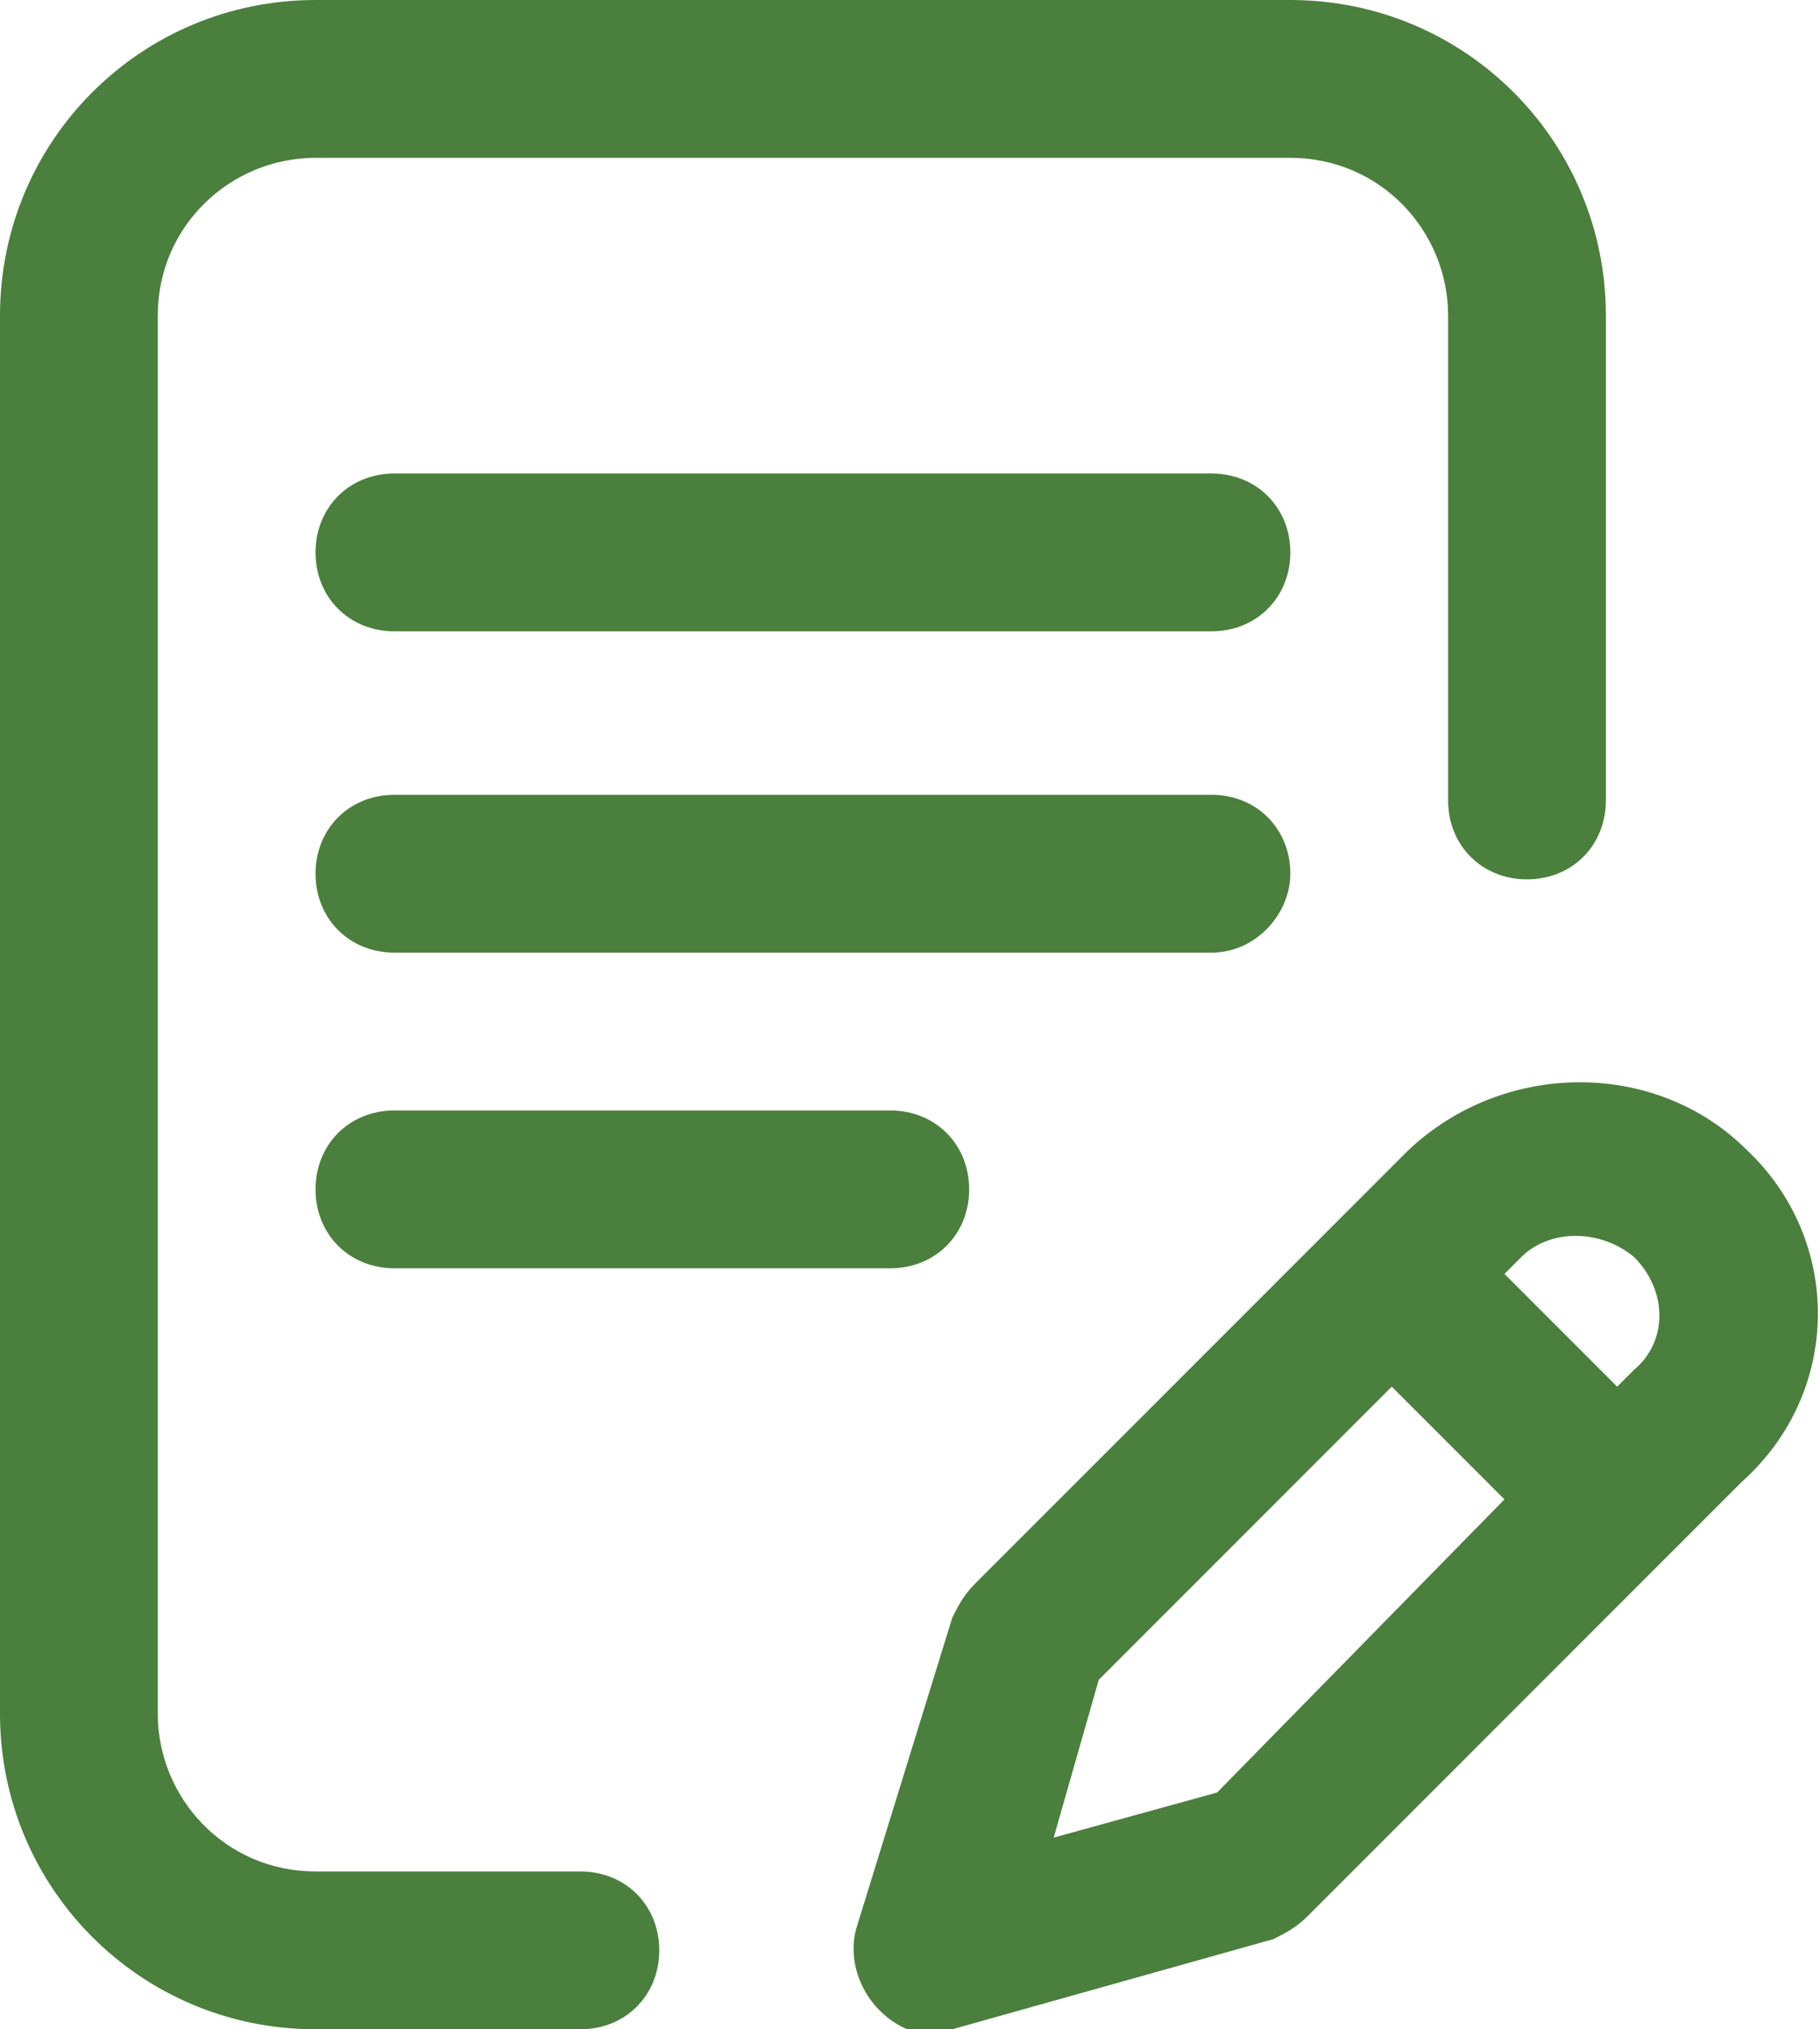 <?xml version="1.0" encoding="utf-8"?>
<!-- Generator: Adobe Illustrator 22.0.1, SVG Export Plug-In . SVG Version: 6.00 Build 0)  -->
<svg version="1.1" id="그룹_412" xmlns="http://www.w3.org/2000/svg" xmlns:xlink="http://www.w3.org/1999/xlink" x="0px" y="0px"
	 viewBox="0 0 32.3 36" style="enable-background:new 0 0 32.3 36;" xml:space="preserve">
<style type="text/css">
	.st0{fill:#4B7F3D;}
</style>
<g id="그룹_411" transform="translate(0)">
	<path id="패스_8" class="st0" d="M22.9,15.5c0-0.8-0.6-1.4-1.4-1.4c0,0,0,0,0,0H7c-0.8,0-1.4,0.6-1.4,1.4c0,0.8,0.6,1.4,1.4,1.4
		l0,0h14.5C22.3,16.9,22.9,16.2,22.9,15.5C22.9,15.5,22.9,15.5,22.9,15.5z"/>
	<path id="패스_9" class="st0" d="M7,19.7c-0.8,0-1.4,0.6-1.4,1.4s0.6,1.4,1.4,1.4h8.8c0.8,0,1.4-0.6,1.4-1.4s-0.6-1.4-1.4-1.4
		l0,0H7z"/>
	<path id="패스_10" class="st0" d="M10.3,33.2H5.6c-1.6,0-2.8-1.3-2.8-2.8V5.6c0-1.6,1.3-2.8,2.8-2.8h17.3c1.6,0,2.8,1.3,2.8,2.8
		v8.6c0,0.8,0.6,1.4,1.4,1.4c0.8,0,1.4-0.6,1.4-1.4l0,0V5.6C28.5,2.5,26,0,22.9,0H5.6C2.5,0,0,2.5,0,5.6v24.8C0,33.5,2.5,36,5.6,36
		h4.7c0.8,0,1.4-0.6,1.4-1.4C11.7,33.8,11.1,33.2,10.3,33.2L10.3,33.2z"/>
	<path id="패스_11" class="st0" d="M31,20.4c-1.6-1.6-4.3-1.6-6,0l-7.7,7.7c-0.2,0.2-0.3,0.4-0.4,0.6l-1.7,5.5
		c-0.2,0.7,0.2,1.5,0.9,1.8c0.3,0.1,0.5,0.1,0.8,0l5.7-1.6c0.2-0.1,0.4-0.2,0.6-0.4l7.7-7.7C32.7,24.7,32.7,22,31,20.4z M21.6,31.8
		l-2.9,0.8l0.8-2.8l5.2-5.2l2,2L21.6,31.8z M29,24.3l-0.3,0.3l-2-2l0.3-0.3c0.5-0.5,1.4-0.5,2,0C29.6,22.9,29.6,23.8,29,24.3
		L29,24.3z"/>
	<path id="패스_12" class="st0" d="M21.5,8.4H7c-0.8,0-1.4,0.6-1.4,1.4s0.6,1.4,1.4,1.4c0,0,0,0,0,0h14.5c0.8,0,1.4-0.6,1.4-1.4
		S22.3,8.4,21.5,8.4C21.5,8.4,21.5,8.4,21.5,8.4z"/>
</g>
</svg>
